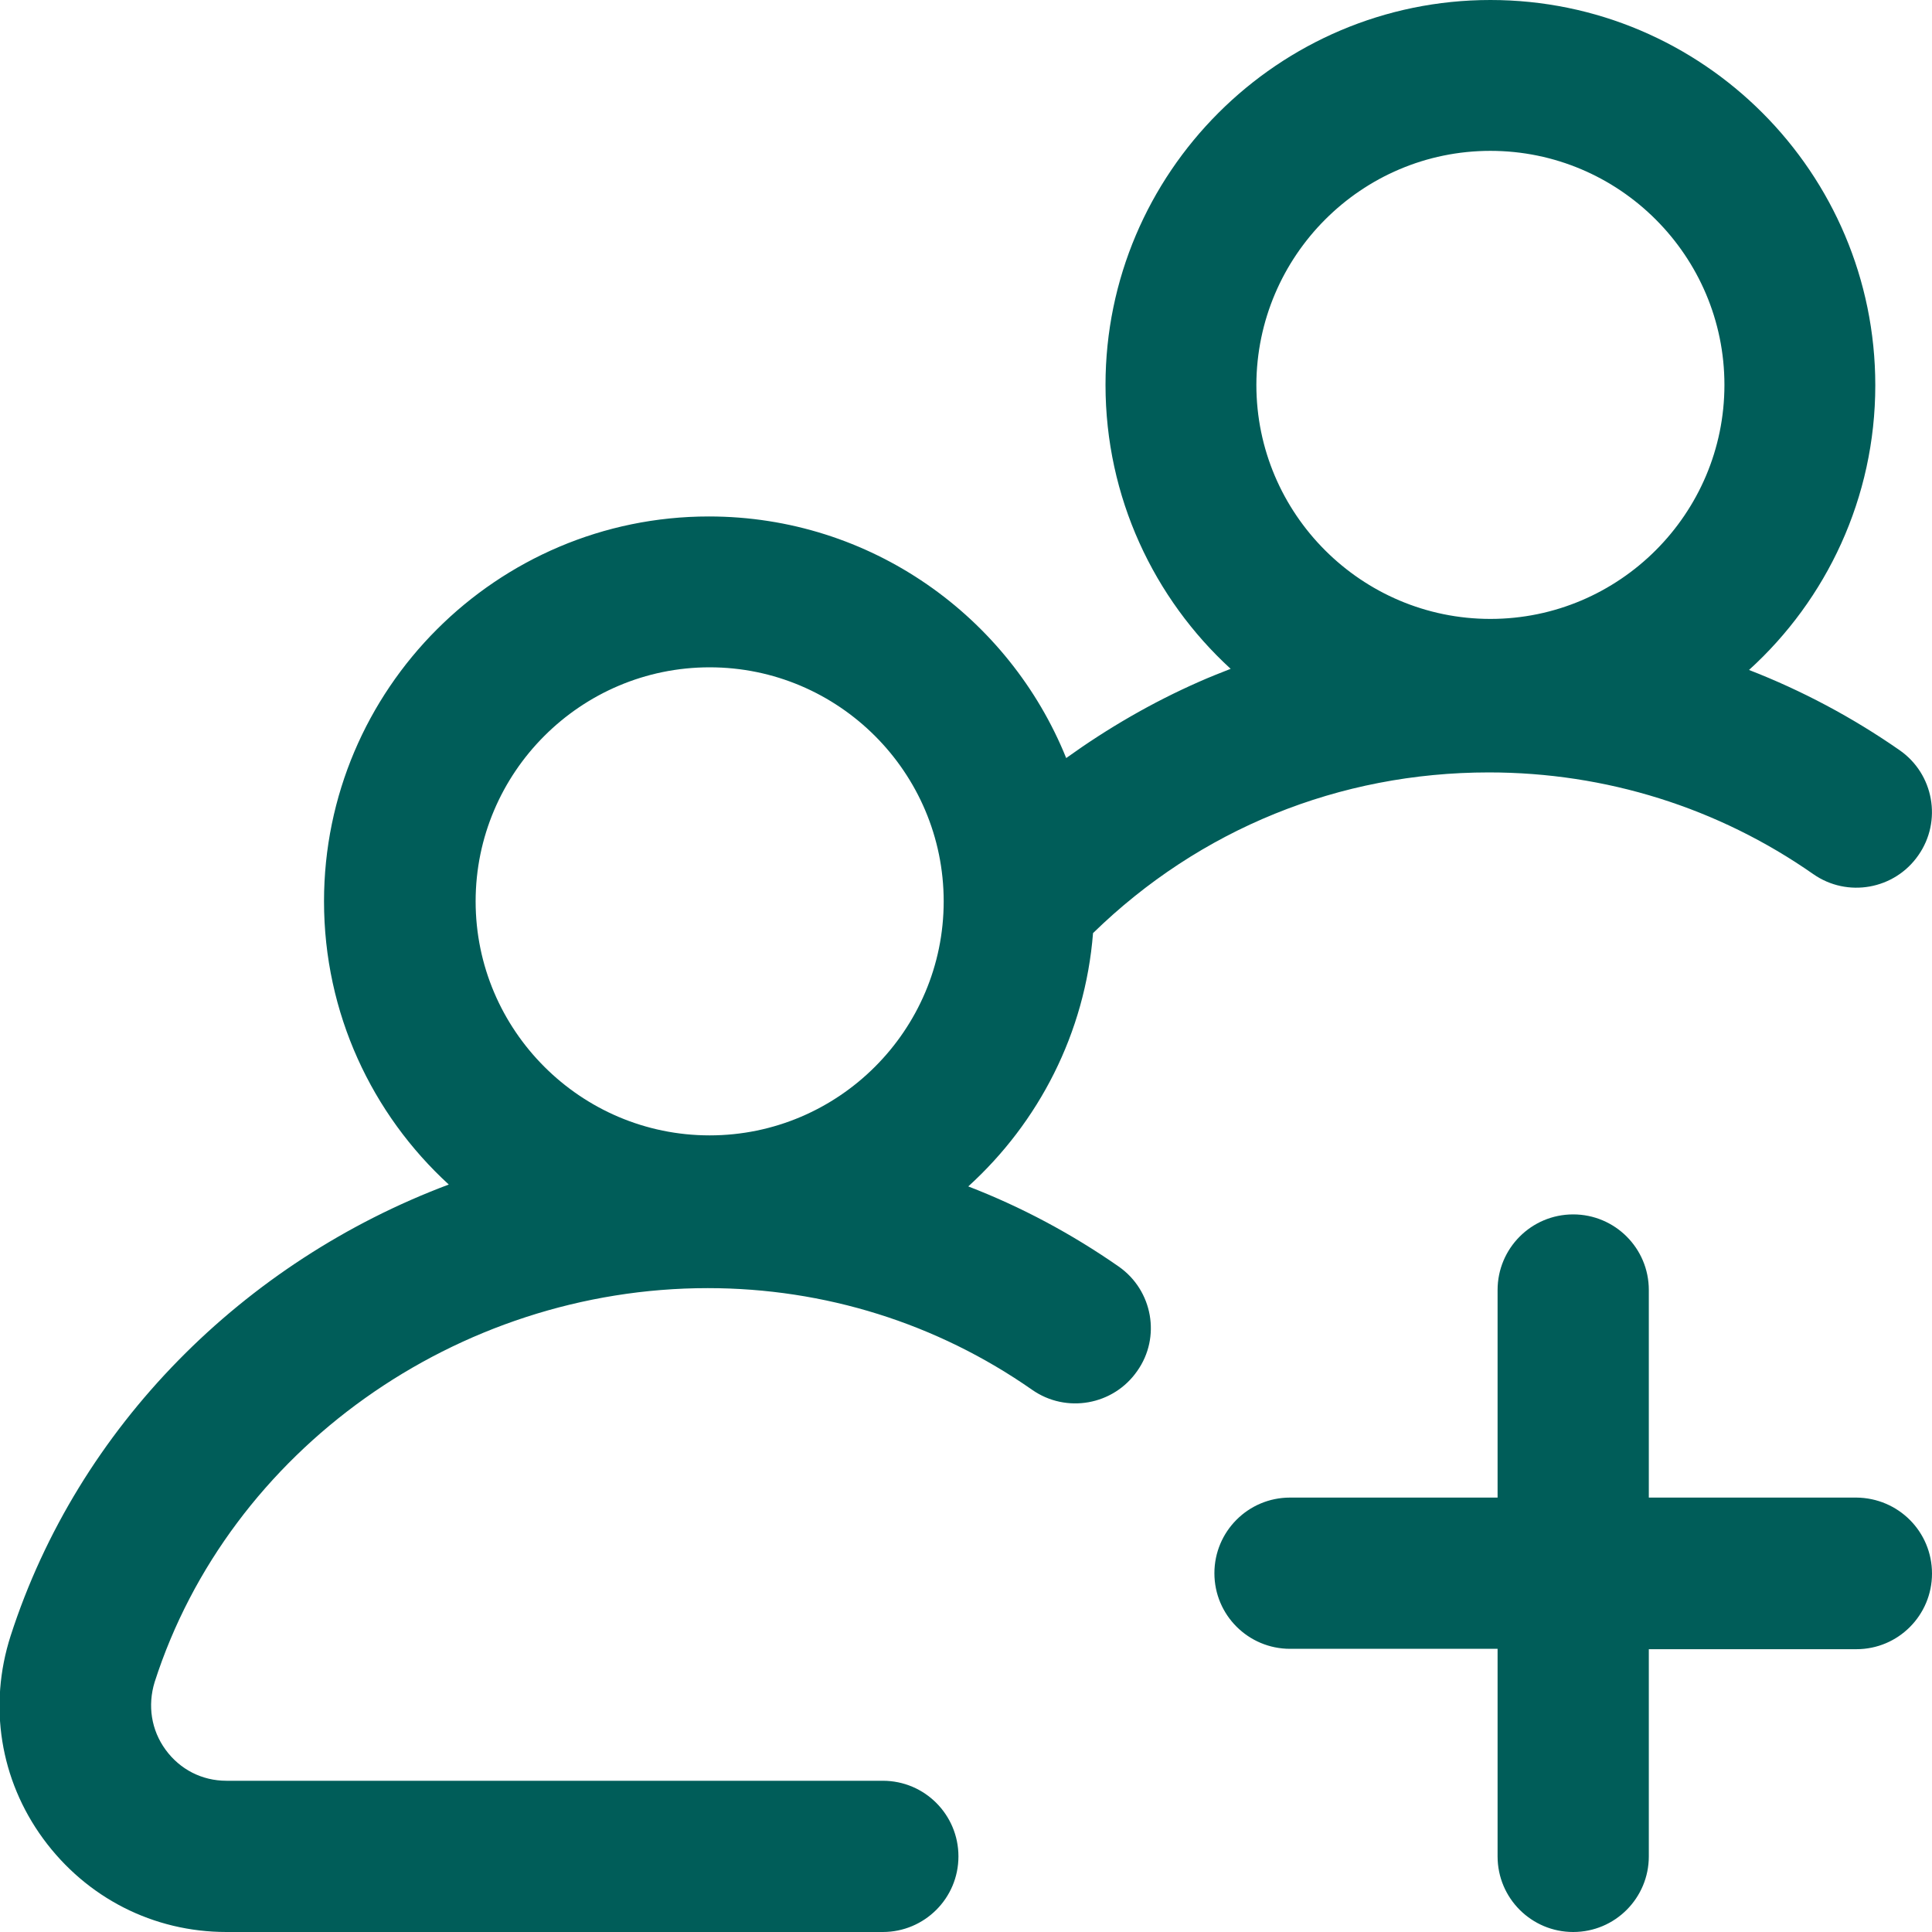 <svg version="1.1" id="couple" xmlns="http://www.w3.org/2000/svg" xmlns:xlink="http://www.w3.org/1999/xlink" x="0px" y="0px"
	 viewBox="0 0 511 511" style="enable-background:new 0 0 511 511;" xml:space="preserve">
<style type="text/css">
	.st0{fill:#005d59;}
</style>
<path class="st0" d="M295.9,335c-12.5-8.7-25.8-15.8-39.8-21.2c18.6-16.9,30.9-40.5,33-67c28.2-27.5,65.1-42.5,104.7-42.5
	c30.9,0,60.6,9.3,85.8,26.9c9,6.3,21.5,4.1,27.8-5c6.3-9,4.1-21.5-5-27.8c-12.5-8.7-25.9-15.8-39.8-21.2
	c20.5-18.6,33.4-45.5,33.4-75.3C496,45.7,450.4,0,394.2,0c-56.1,0-101.8,45.7-101.8,101.8c0,29.7,12.8,56.5,33.1,75.1
	c-2.8,1.1-5.6,2.2-8.3,3.4c-12.5,5.5-24.2,12.3-35.2,20.2c-15.1-37.4-51.7-63.9-94.5-63.9c-56.1,0-101.8,45.7-101.8,101.8
	c0,29.6,12.7,56.3,33,74.9c-54.1,20.3-98,63.9-115.9,119.4c-5.9,18.4-2.8,38,8.6,53.6C22.9,502,40.6,511,59.9,511h173.6
	c11,0,20-8.9,20-20c0-11-8.9-20-20-20H59.9c-6.5,0-12.3-3-16.1-8.2c-3.8-5.2-4.8-11.7-2.9-17.9c19.7-61.3,79.9-104.2,146.3-104.2
	c30.9,0,60.6,9.3,85.8,26.9c9,6.3,21.5,4.1,27.8-5C307.1,353.7,304.9,341.3,295.9,335z M394.2,39.9c34.1,0,61.9,27.8,61.9,61.9
	c0,34.1-27.8,61.9-61.9,61.9c-34.1,0-61.9-27.8-61.9-61.9C332.4,67.7,360.1,39.9,394.2,39.9z M187.7,176.5
	c34.1,0,61.9,27.8,61.9,61.9c0,34.1-27.8,61.9-61.9,61.9s-61.9-27.8-61.9-61.9C125.8,204.3,153.6,176.5,187.7,176.5z M511,416.2
	c0,11-8.9,20-20,20h-54.9V491c0,11-8.9,20-20,20c-11,0-20-8.9-20-20v-54.9h-54.9c-11,0-20-8.9-20-20c0-11,8.9-20,20-20h54.9v-54.9
	c0-11,8.9-20,20-20c11,0,20,8.9,20,20v54.9H491C502.1,396.2,511,405.1,511,416.2z"/>
</svg>
